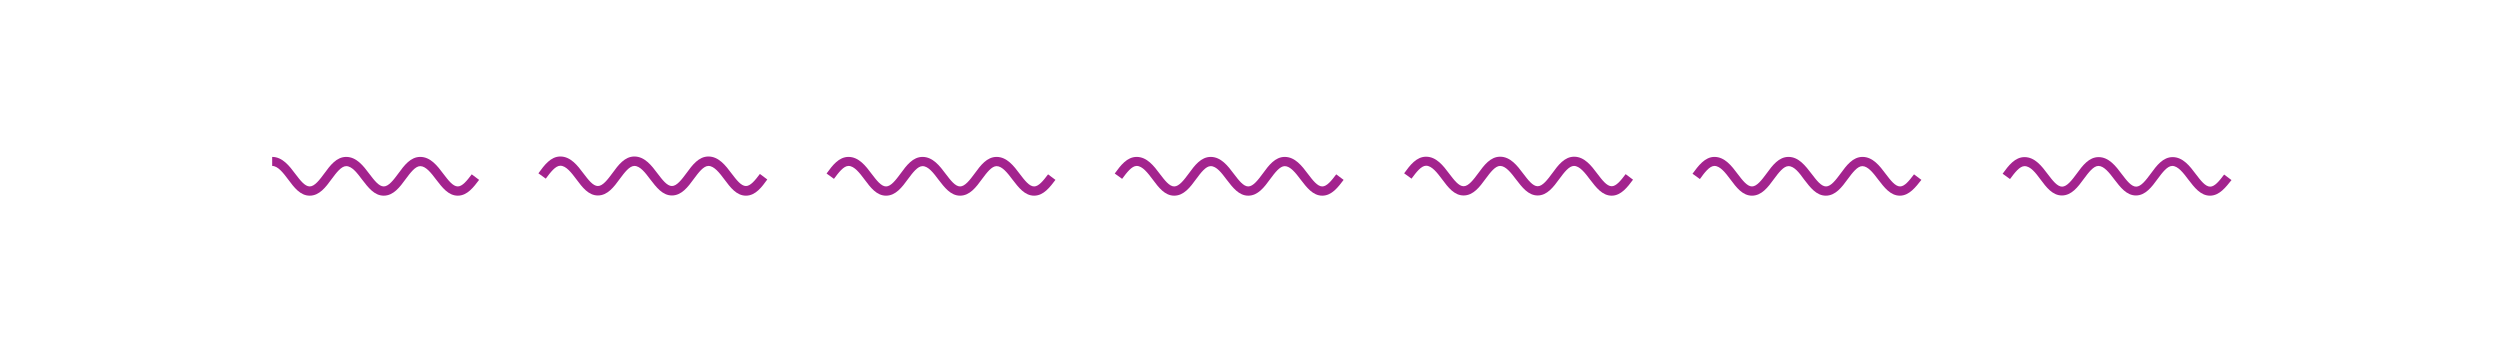 <?xml version="1.0" encoding="utf-8"?>
<!-- Generator: Adobe Illustrator 19.2.0, SVG Export Plug-In . SVG Version: 6.00 Build 0)  -->
<svg version="1.1" id="Layer_1" xmlns="http://www.w3.org/2000/svg" xmlns:xlink="http://www.w3.org/1999/xlink" x="0px" y="0px"
	 viewBox="0 0 121.89 17.19" style="enable-background:new 0 0 121.89 17.19;" xml:space="preserve">
<style type="text/css">
	.st0{fill:none;}
	.st1{fill:#A3238E;}
</style>
<g>
	<rect x="0" y="0" class="st0" width="121.89" height="17.19"/>
</g>
<g>
	<path class="st1" d="M107.75,9.54c-0.46,0-0.76-0.4-1.06-0.79c-0.24-0.32-0.5-0.66-0.78-0.66c-0.24,0-0.48,0.32-0.71,0.63
		c-0.29,0.4-0.6,0.81-1.06,0.81c-0.46,0-0.76-0.4-1.06-0.79c-0.24-0.32-0.5-0.65-0.77-0.65c-0.24,0-0.48,0.32-0.71,0.63
		c-0.29,0.4-0.6,0.81-1.07,0.81c-0.46,0-0.76-0.4-1.05-0.79C99.25,8.43,99,8.1,98.71,8.1c-0.24,0-0.48,0.32-0.71,0.63l-0.36-0.26
		c0.29-0.4,0.6-0.81,1.07-0.81c0.5,0,0.84,0.44,1.13,0.83c0.23,0.3,0.46,0.61,0.7,0.61c0.24,0,0.48-0.32,0.71-0.63
		c0.29-0.4,0.6-0.81,1.07-0.81c0.5,0,0.84,0.44,1.13,0.83c0.23,0.3,0.46,0.61,0.7,0.61c0.24,0,0.48-0.32,0.71-0.63
		c0.29-0.4,0.6-0.81,1.07-0.81c0.5,0,0.84,0.44,1.13,0.83c0.23,0.3,0.46,0.61,0.7,0.61c0.22,0,0.44-0.27,0.68-0.59l0.36,0.27
		C108.53,9.11,108.22,9.54,107.75,9.54z"/>
</g>
<g>
	<path class="st1" d="M92.63,9.54c-0.46,0-0.76-0.4-1.06-0.79c-0.24-0.32-0.5-0.65-0.77-0.65c-0.24,0-0.48,0.32-0.71,0.63
		c-0.29,0.4-0.6,0.81-1.07,0.81c-0.46,0-0.76-0.4-1.06-0.79C87.73,8.43,87.48,8.1,87.2,8.1c-0.24,0-0.48,0.32-0.71,0.63
		c-0.29,0.4-0.6,0.81-1.07,0.81c-0.46,0-0.76-0.4-1.05-0.79c-0.24-0.32-0.5-0.66-0.78-0.66c-0.24,0-0.48,0.32-0.71,0.64l-0.36-0.26
		c0.28-0.38,0.6-0.82,1.07-0.82c0.5,0,0.84,0.44,1.13,0.83c0.23,0.3,0.46,0.61,0.7,0.61c0.24,0,0.48-0.32,0.71-0.63
		c0.29-0.4,0.6-0.81,1.07-0.81c0.5,0,0.83,0.44,1.13,0.83c0.23,0.3,0.46,0.61,0.7,0.61c0.24,0,0.48-0.32,0.71-0.63
		c0.29-0.4,0.6-0.81,1.07-0.81c0.5,0,0.84,0.44,1.13,0.83c0.23,0.3,0.46,0.61,0.7,0.61c0.22,0,0.43-0.26,0.68-0.59l0.36,0.27
		C93.41,9.11,93.09,9.54,92.63,9.54z"/>
</g>
<g>
	<path class="st1" d="M78.58,9.54c-0.46,0-0.76-0.4-1.06-0.79c-0.24-0.32-0.5-0.66-0.78-0.66c-0.24,0-0.48,0.32-0.71,0.63
		c-0.29,0.4-0.6,0.81-1.06,0.81c-0.46,0-0.76-0.4-1.06-0.79c-0.24-0.32-0.5-0.65-0.77-0.65c-0.24,0-0.48,0.32-0.71,0.63
		c-0.29,0.4-0.6,0.81-1.07,0.81c-0.46,0-0.76-0.4-1.05-0.79c-0.24-0.32-0.5-0.66-0.78-0.66c-0.24,0-0.48,0.32-0.71,0.63l-0.36-0.26
		c0.29-0.4,0.6-0.81,1.07-0.81c0.5,0,0.84,0.44,1.13,0.83c0.23,0.3,0.46,0.61,0.7,0.61c0.24,0,0.48-0.32,0.71-0.63
		c0.29-0.4,0.6-0.81,1.07-0.81c0.5,0,0.84,0.44,1.13,0.83c0.23,0.3,0.46,0.61,0.7,0.61c0.24,0,0.48-0.32,0.71-0.63
		c0.29-0.4,0.6-0.81,1.07-0.81c0.5,0,0.84,0.44,1.13,0.83c0.23,0.3,0.46,0.61,0.7,0.61c0.22,0,0.44-0.27,0.68-0.59l0.36,0.27
		C79.36,9.11,79.04,9.54,78.58,9.54z"/>
</g>
<g>
	<path class="st1" d="M64.47,9.54c-0.46,0-0.76-0.4-1.06-0.79c-0.24-0.32-0.5-0.65-0.77-0.65c-0.24,0-0.48,0.32-0.71,0.63
		c-0.29,0.4-0.6,0.81-1.07,0.81c-0.46,0-0.76-0.4-1.06-0.79c-0.24-0.32-0.49-0.65-0.77-0.65c-0.24,0-0.48,0.32-0.71,0.63
		c-0.29,0.4-0.6,0.81-1.07,0.81c-0.46,0-0.76-0.4-1.05-0.79c-0.24-0.32-0.5-0.66-0.78-0.66c-0.24,0-0.48,0.32-0.71,0.63l-0.36-0.26
		c0.29-0.4,0.6-0.81,1.07-0.81c0.5,0,0.84,0.44,1.13,0.83c0.23,0.3,0.46,0.61,0.7,0.61c0.24,0,0.48-0.32,0.71-0.63
		c0.29-0.4,0.6-0.81,1.07-0.81c0.5,0,0.84,0.44,1.13,0.83c0.23,0.3,0.46,0.61,0.7,0.61c0.24,0,0.48-0.32,0.71-0.63
		c0.29-0.4,0.6-0.81,1.07-0.81c0.5,0,0.84,0.44,1.13,0.83c0.23,0.3,0.46,0.61,0.7,0.61c0.22,0,0.44-0.27,0.68-0.59l0.36,0.27
		C65.25,9.11,64.94,9.54,64.47,9.54z"/>
</g>
<g>
	<path class="st1" d="M50.42,9.54c-0.46,0-0.76-0.4-1.06-0.79c-0.24-0.32-0.5-0.65-0.77-0.65c-0.24,0-0.48,0.32-0.71,0.63
		c-0.29,0.4-0.6,0.81-1.07,0.81c-0.46,0-0.76-0.4-1.06-0.79c-0.24-0.32-0.49-0.65-0.77-0.65c-0.24,0-0.48,0.32-0.71,0.63
		c-0.29,0.4-0.6,0.81-1.07,0.81c-0.46,0-0.76-0.4-1.05-0.79c-0.24-0.32-0.5-0.66-0.78-0.66c-0.24,0-0.48,0.32-0.71,0.63l-0.36-0.26
		c0.29-0.4,0.6-0.81,1.07-0.81c0.5,0,0.84,0.44,1.13,0.83c0.23,0.3,0.46,0.61,0.7,0.61c0.24,0,0.48-0.32,0.71-0.63
		c0.29-0.4,0.6-0.81,1.07-0.81c0.5,0,0.84,0.44,1.13,0.83c0.23,0.3,0.46,0.61,0.7,0.61c0.24,0,0.48-0.32,0.71-0.63
		c0.29-0.4,0.6-0.81,1.07-0.81c0.5,0,0.84,0.44,1.13,0.83c0.23,0.3,0.46,0.61,0.7,0.61c0.22,0,0.44-0.27,0.68-0.59l0.36,0.27
		C51.2,9.11,50.89,9.54,50.42,9.54z"/>
</g>
<g>
	<path class="st1" d="M36.37,9.54c-0.46,0-0.76-0.4-1.05-0.79c-0.24-0.32-0.5-0.66-0.78-0.66c-0.24,0-0.48,0.32-0.71,0.63
		c-0.29,0.4-0.6,0.81-1.07,0.81c-0.46,0-0.76-0.4-1.06-0.79c-0.24-0.32-0.49-0.65-0.77-0.65c-0.24,0-0.48,0.32-0.71,0.63
		c-0.29,0.4-0.6,0.81-1.07,0.81c-0.46,0-0.76-0.4-1.05-0.79c-0.24-0.32-0.5-0.66-0.78-0.66c-0.24,0-0.48,0.32-0.71,0.63l-0.36-0.26
		c0.29-0.4,0.6-0.82,1.07-0.82c0.5,0,0.84,0.44,1.13,0.83c0.23,0.3,0.46,0.61,0.7,0.61c0.24,0,0.48-0.32,0.71-0.63
		c0.29-0.4,0.6-0.81,1.07-0.81c0.5,0,0.84,0.44,1.13,0.83c0.23,0.3,0.46,0.61,0.7,0.61c0.24,0,0.48-0.32,0.71-0.63
		c0.29-0.4,0.6-0.81,1.07-0.81c0.5,0,0.84,0.44,1.13,0.83c0.23,0.3,0.46,0.61,0.7,0.61c0.22,0,0.44-0.27,0.68-0.59l0.36,0.27
		C37.15,9.11,36.84,9.54,36.37,9.54z"/>
</g>
<g>
	<path class="st1" d="M22.32,9.54c-0.46,0-0.76-0.4-1.06-0.79c-0.24-0.32-0.5-0.65-0.77-0.65c-0.24,0-0.48,0.32-0.71,0.63
		c-0.29,0.4-0.6,0.81-1.07,0.81c-0.46,0-0.76-0.4-1.06-0.79c-0.24-0.32-0.49-0.65-0.77-0.65c-0.24,0-0.48,0.32-0.71,0.63
		c-0.29,0.4-0.6,0.81-1.07,0.81c-0.46,0-0.76-0.4-1.05-0.79c-0.24-0.32-0.5-0.66-0.78-0.66V7.65c0.5,0,0.84,0.44,1.13,0.83
		c0.23,0.3,0.46,0.61,0.7,0.61c0.24,0,0.48-0.32,0.71-0.63c0.29-0.4,0.6-0.81,1.07-0.81c0.5,0,0.84,0.44,1.13,0.83
		c0.23,0.3,0.46,0.61,0.7,0.61c0.24,0,0.48-0.32,0.71-0.63c0.29-0.4,0.6-0.81,1.07-0.81c0.5,0,0.84,0.44,1.13,0.83
		c0.23,0.3,0.46,0.61,0.7,0.61c0.22,0,0.44-0.27,0.68-0.59l0.36,0.27C23.1,9.11,22.79,9.54,22.32,9.54z"/>
</g>
<g>
</g>
<g>
</g>
<g>
</g>
<g>
</g>
<g>
</g>
<g>
</g>
</svg>
